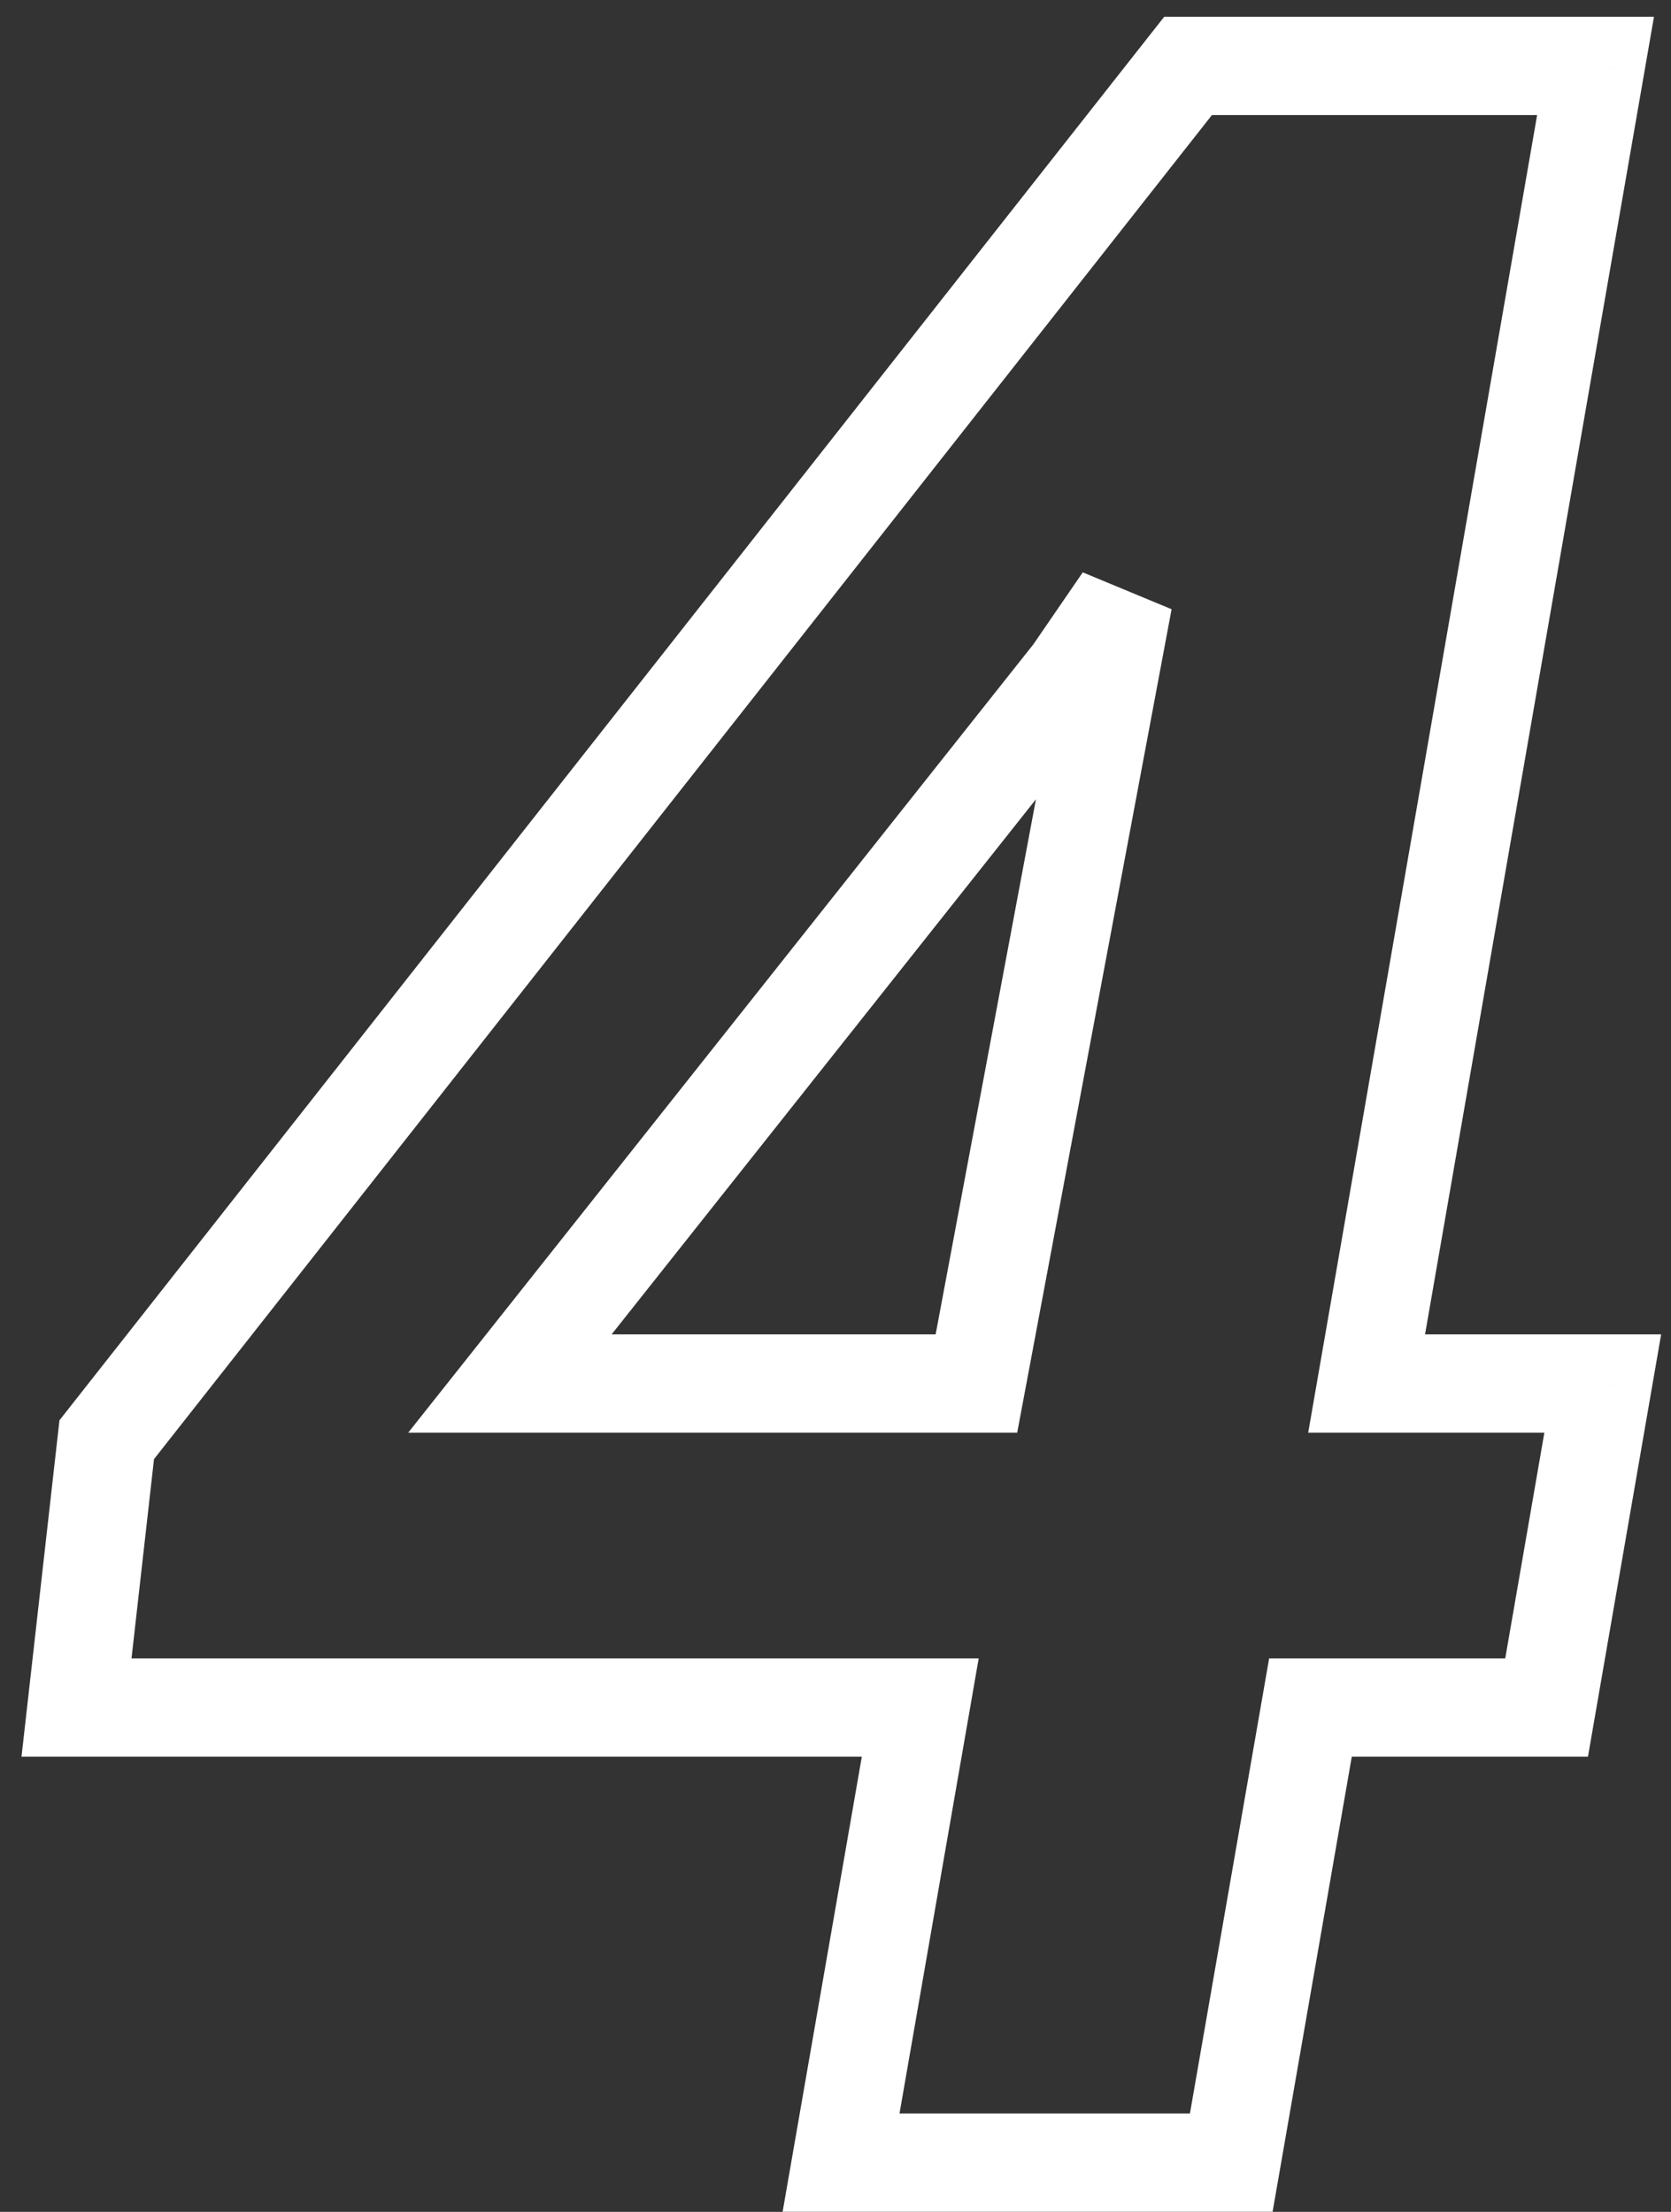 <?xml version="1.0" encoding="UTF-8"?> <svg xmlns="http://www.w3.org/2000/svg" width="68" height="90" viewBox="0 0 68 90" fill="none"><rect x="0" y="0" width="68" height="90" fill="#333333" stroke="none"/> <path d="M55.613 56.295L53.643 55.953L53.236 58.295H55.613V56.295ZM64.93 2.682L66.9 3.025L67.307 0.682H64.93V2.682ZM48.348 2.682V0.682H47.377L46.776 1.445L48.348 2.682ZM4.344 58.581L2.772 57.343L2.42 57.791L2.356 58.356L4.344 58.581ZM3.113 69.479L1.126 69.255L0.875 71.479H3.113L3.113 69.479ZM37.449 69.479L39.42 69.822L39.827 67.479H37.449V69.479ZM34.227 87.995L32.256 87.652L31.848 89.995H34.227V87.995ZM50.105 87.995V89.995H51.787L52.076 88.338L50.105 87.995ZM53.328 69.479V67.479H51.646L51.358 69.136L53.328 69.479ZM62.938 69.479V71.479H64.621L64.908 69.821L62.938 69.479ZM65.223 56.295L67.193 56.637L67.599 54.295H65.223V56.295ZM20.75 56.295L19.183 55.053L16.611 58.295H20.75V56.295ZM43.66 27.409L45.227 28.651L45.27 28.597L45.309 28.54L43.66 27.409ZM45.711 24.42L47.677 24.789L44.062 23.289L45.711 24.42ZM39.734 56.295V58.295H41.394L41.7 56.664L39.734 56.295ZM57.584 56.638L66.9 3.025L62.959 2.34L53.643 55.953L57.584 56.638ZM64.93 0.682H48.348V4.682H64.93V0.682ZM46.776 1.445L2.772 57.343L5.915 59.818L49.919 3.919L46.776 1.445ZM2.356 58.356L1.126 69.255L5.101 69.703L6.331 58.805L2.356 58.356ZM3.113 71.479H37.449V67.479H3.113L3.113 71.479ZM35.479 69.136L32.256 87.652L36.197 88.338L39.42 69.822L35.479 69.136ZM34.227 89.995H50.105V85.995L34.227 85.995V89.995ZM52.076 88.338L55.298 69.822L51.358 69.136L48.135 87.652L52.076 88.338ZM53.328 71.479H62.938V67.479H53.328V71.479ZM64.908 69.821L67.193 56.637L63.252 55.954L60.967 69.137L64.908 69.821ZM65.223 54.295H55.613V58.295H65.223V54.295ZM22.317 57.538L45.227 28.651L42.093 26.166L19.183 55.053L22.317 57.538ZM45.309 28.54L47.36 25.552L44.062 23.289L42.011 26.277L45.309 28.54ZM43.745 24.052L37.769 55.927L41.7 56.664L47.677 24.789L43.745 24.052ZM39.734 54.295H20.75V58.295H39.734V54.295Z" fill="white"></path> </svg> 